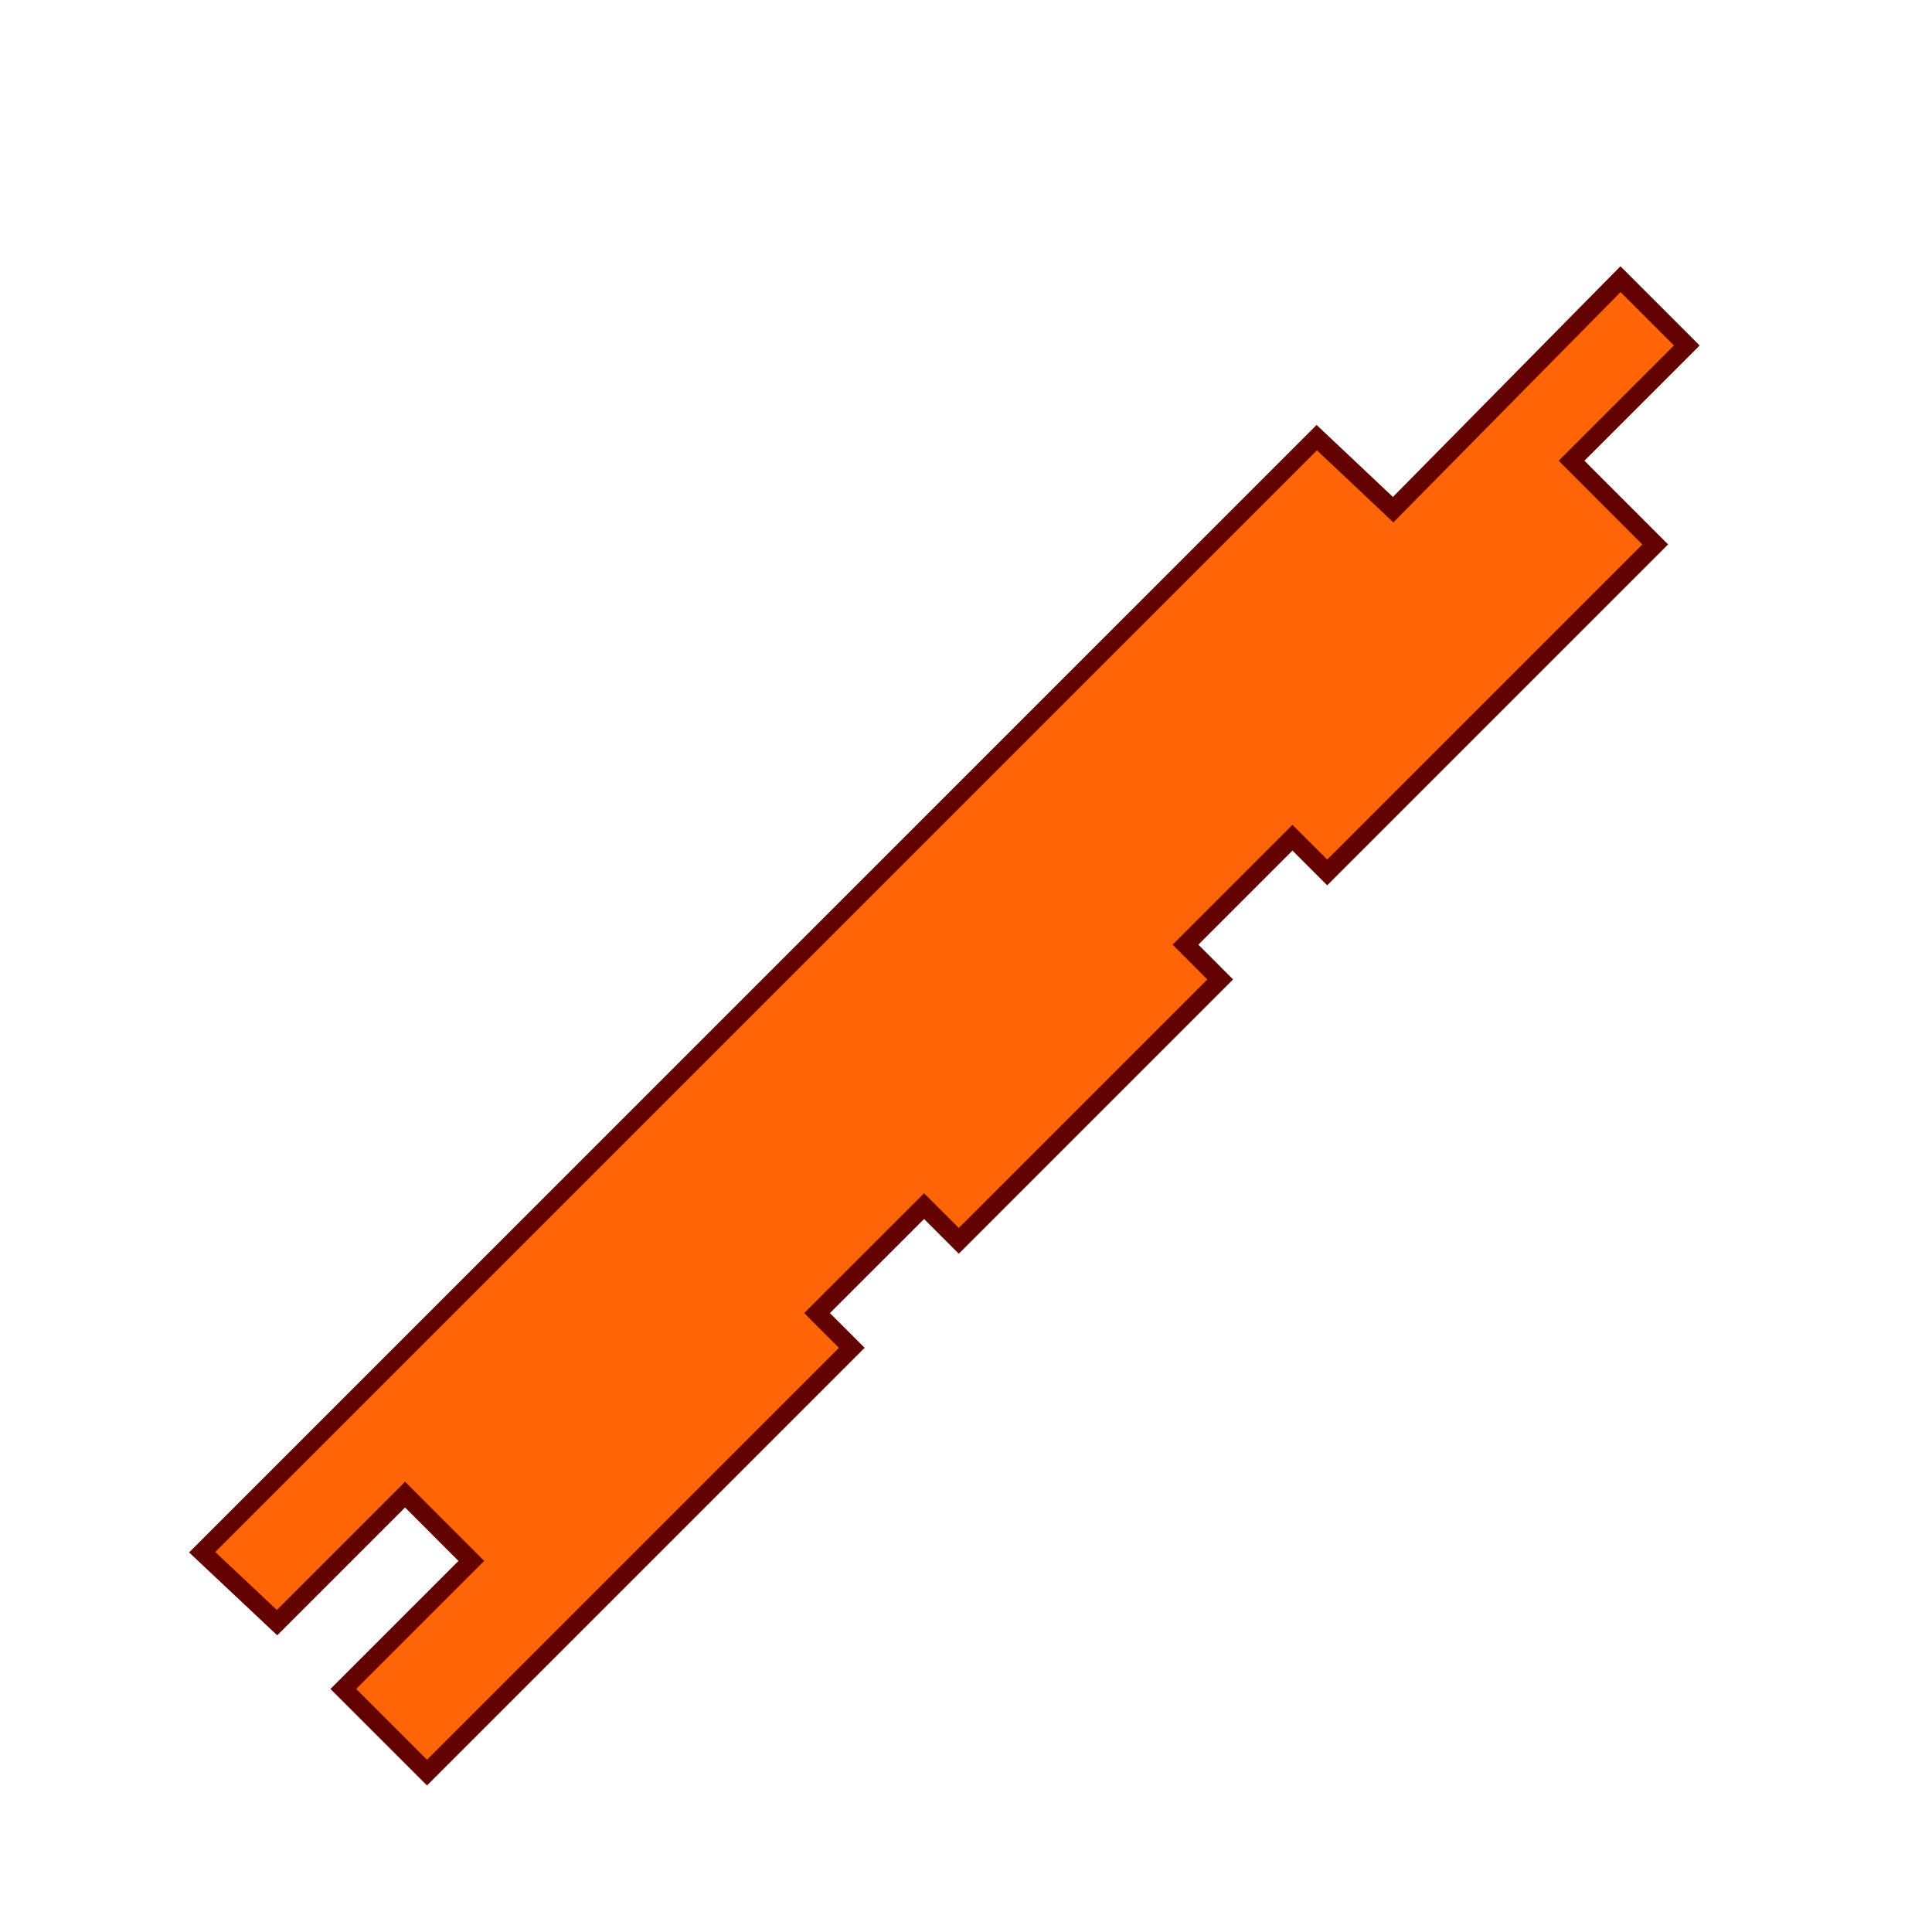 <svg width="300" height="300" viewBox="0 0 79.375 79.375" xml:space="preserve" xmlns="http://www.w3.org/2000/svg"><path style="fill:#ff6407;fill-opacity:1;stroke:#630000;stroke-width:.748;stroke-dasharray:none" d="m8.306 63.772 3.076 2.893 5.26-5.26 2.723 2.724-5.26 5.26 3.438 3.437 17.452-17.452-1.427-1.427 4.396-4.394 1.427 1.426 10.74-10.74-1.426-1.428 4.395-4.395 1.427 1.427 13.476-13.476-3.437-3.438 4.735-4.735-2.724-2.724-9.34 9.47-3.138-2.96z"/></svg>